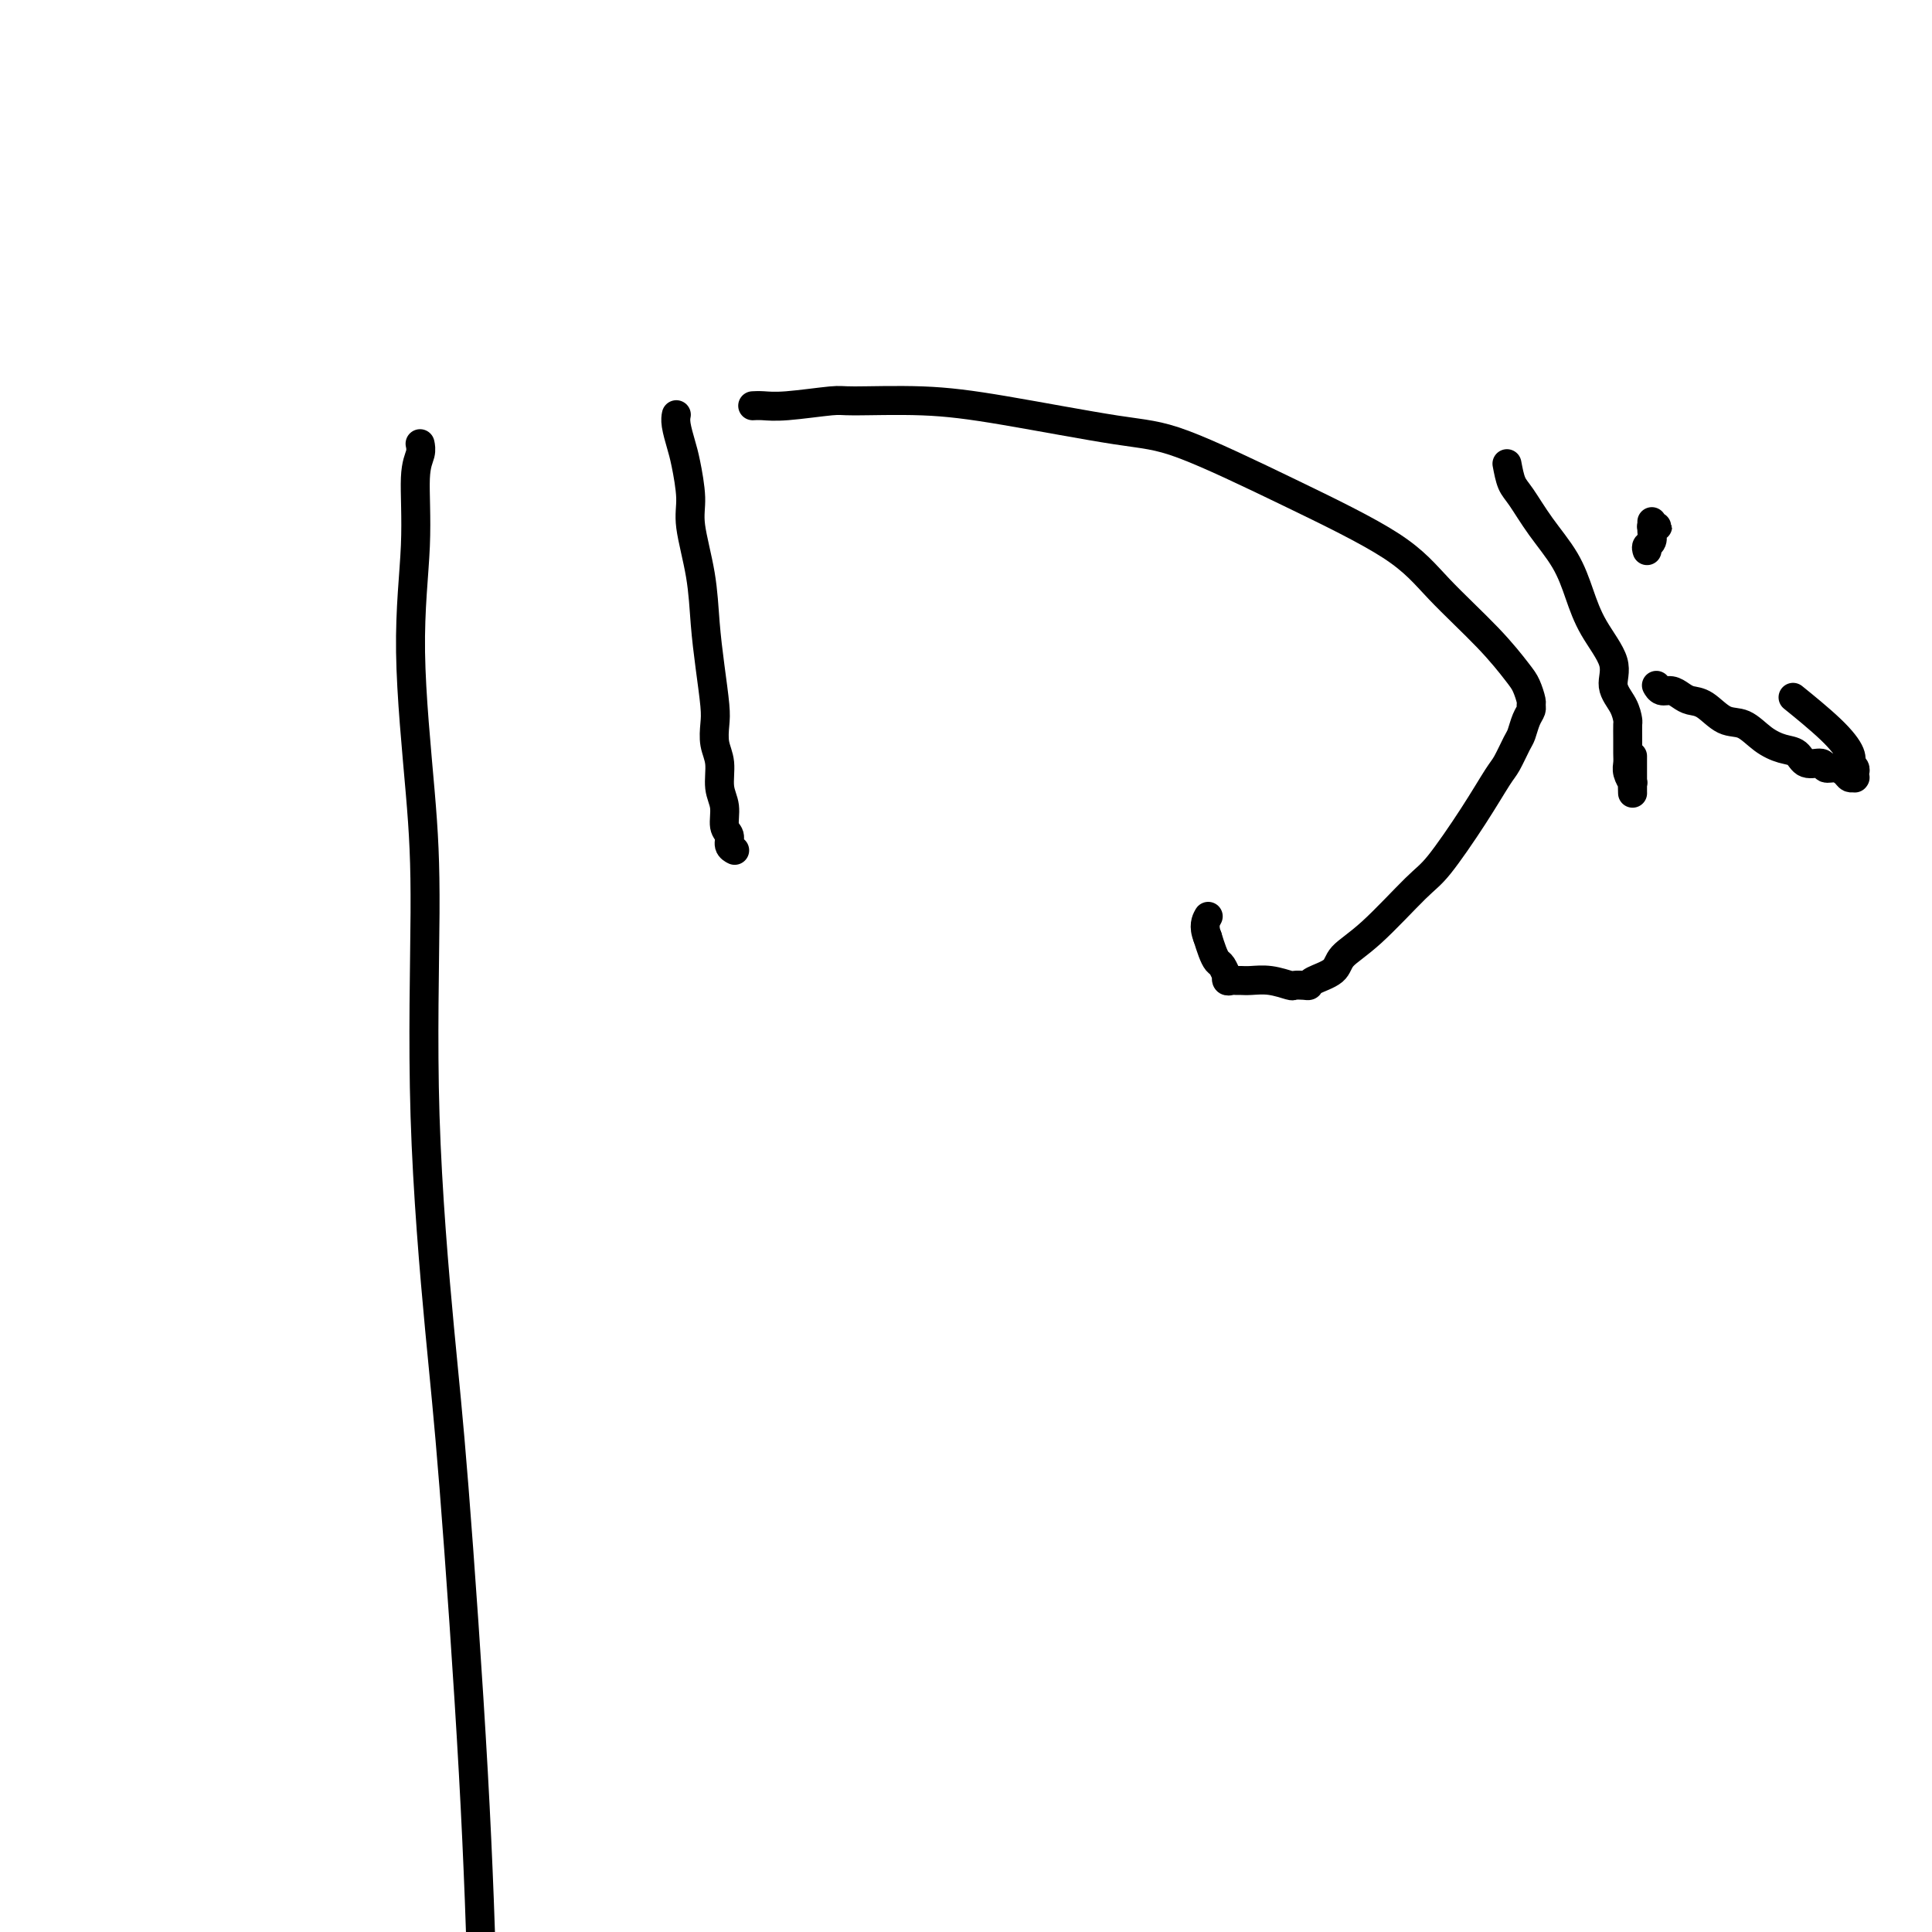 <svg viewBox='0 0 400 400' version='1.1' xmlns='http://www.w3.org/2000/svg' xmlns:xlink='http://www.w3.org/1999/xlink'><g fill='none' stroke='#000000' stroke-width='6' stroke-linecap='round' stroke-linejoin='round'><path d='M87,92c0.009,0.042 0.018,0.083 0,0c-0.018,-0.083 -0.063,-0.291 0,0c0.063,0.291 0.233,1.080 0,2c-0.233,0.920 -0.871,1.971 -1,5c-0.129,3.029 0.250,8.037 0,14c-0.250,5.963 -1.130,12.883 -1,22c0.130,9.117 1.268,20.432 2,29c0.732,8.568 1.057,14.389 1,25c-0.057,10.611 -0.496,26.012 0,42c0.496,15.988 1.927,32.564 3,44c1.073,11.436 1.789,17.733 3,33c1.211,15.267 2.917,39.505 4,59c1.083,19.495 1.541,34.248 2,49'/><path d='M140,86c0.025,-0.125 0.049,-0.249 0,0c-0.049,0.249 -0.173,0.873 0,2c0.173,1.127 0.641,2.759 1,4c0.359,1.241 0.607,2.093 1,4c0.393,1.907 0.931,4.870 1,7c0.069,2.130 -0.332,3.427 0,6c0.332,2.573 1.396,6.421 2,10c0.604,3.579 0.749,6.891 1,10c0.251,3.109 0.607,6.017 1,9c0.393,2.983 0.822,6.041 1,8c0.178,1.959 0.104,2.820 0,4c-0.104,1.180 -0.239,2.680 0,4c0.239,1.320 0.853,2.461 1,4c0.147,1.539 -0.172,3.477 0,5c0.172,1.523 0.834,2.632 1,4c0.166,1.368 -0.166,2.993 0,4c0.166,1.007 0.829,1.394 1,2c0.171,0.606 -0.150,1.430 0,2c0.150,0.570 0.772,0.885 1,1c0.228,0.115 0.061,0.031 0,0c-0.061,-0.031 -0.018,-0.009 0,0c0.018,0.009 0.009,0.004 0,0'/><path d='M156,84c-0.143,0.008 -0.287,0.017 0,0c0.287,-0.017 1.004,-0.058 2,0c0.996,0.058 2.271,0.215 5,0c2.729,-0.215 6.913,-0.804 9,-1c2.087,-0.196 2.079,-0.000 5,0c2.921,0.000 8.772,-0.196 14,0c5.228,0.196 9.832,0.783 17,2c7.168,1.217 16.901,3.062 23,4c6.099,0.938 8.562,0.969 14,3c5.438,2.031 13.849,6.063 22,10c8.151,3.937 16.043,7.777 21,11c4.957,3.223 6.978,5.827 10,9c3.022,3.173 7.044,6.916 10,10c2.956,3.084 4.845,5.508 6,7c1.155,1.492 1.574,2.051 2,3c0.426,0.949 0.857,2.289 1,3c0.143,0.711 -0.002,0.793 0,1c0.002,0.207 0.152,0.538 0,1c-0.152,0.462 -0.605,1.054 -1,2c-0.395,0.946 -0.731,2.246 -1,3c-0.269,0.754 -0.470,0.961 -1,2c-0.530,1.039 -1.389,2.909 -2,4c-0.611,1.091 -0.973,1.404 -2,3c-1.027,1.596 -2.720,4.475 -5,8c-2.280,3.525 -5.147,7.696 -7,10c-1.853,2.304 -2.693,2.739 -5,5c-2.307,2.261 -6.082,6.347 -9,9c-2.918,2.653 -4.980,3.874 -6,5c-1.020,1.126 -0.999,2.158 -2,3c-1.001,0.842 -3.025,1.495 -4,2c-0.975,0.505 -0.900,0.864 -1,1c-0.100,0.136 -0.376,0.051 -1,0c-0.624,-0.051 -1.596,-0.066 -2,0c-0.404,0.066 -0.241,0.214 -1,0c-0.759,-0.214 -2.441,-0.790 -4,-1c-1.559,-0.210 -2.996,-0.055 -4,0c-1.004,0.055 -1.576,0.011 -2,0c-0.424,-0.011 -0.701,0.013 -1,0c-0.299,-0.013 -0.619,-0.063 -1,0c-0.381,0.063 -0.823,0.239 -1,0c-0.177,-0.239 -0.089,-0.892 0,-1c0.089,-0.108 0.179,0.330 0,0c-0.179,-0.330 -0.625,-1.429 -1,-2c-0.375,-0.571 -0.678,-0.615 -1,-1c-0.322,-0.385 -0.663,-1.110 -1,-2c-0.337,-0.890 -0.668,-1.945 -1,-3'/><path d='M250,194c-0.933,-2.289 -0.267,-3.511 0,-4c0.267,-0.489 0.133,-0.244 0,0'/><path d='M312,96c0.282,1.488 0.565,2.976 1,4c0.435,1.024 1.024,1.583 2,3c0.976,1.417 2.340,3.690 4,6c1.660,2.310 3.616,4.655 5,7c1.384,2.345 2.195,4.689 3,7c0.805,2.311 1.603,4.588 3,7c1.397,2.412 3.394,4.959 4,7c0.606,2.041 -0.177,3.575 0,5c0.177,1.425 1.315,2.742 2,4c0.685,1.258 0.916,2.459 1,3c0.084,0.541 0.022,0.424 0,1c-0.022,0.576 -0.002,1.847 0,3c0.002,1.153 -0.014,2.188 0,3c0.014,0.812 0.056,1.402 0,2c-0.056,0.598 -0.211,1.204 0,2c0.211,0.796 0.789,1.783 1,2c0.211,0.217 0.057,-0.334 0,0c-0.057,0.334 -0.015,1.554 0,2c0.015,0.446 0.004,0.117 0,0c-0.004,-0.117 -0.001,-0.021 0,0c0.001,0.021 0.000,-0.034 0,0c-0.000,0.034 -0.000,0.155 0,0c0.000,-0.155 0.000,-0.588 0,-1c-0.000,-0.412 -0.000,-0.803 0,-2c0.000,-1.197 0.000,-3.199 0,-4c-0.000,-0.801 -0.000,-0.400 0,0'/><path d='M341,114c-0.114,-0.362 -0.228,-0.724 0,-1c0.228,-0.276 0.797,-0.466 1,-1c0.203,-0.534 0.041,-1.411 0,-2c-0.041,-0.589 0.038,-0.890 0,-1c-0.038,-0.110 -0.192,-0.028 0,0c0.192,0.028 0.731,0.004 1,0c0.269,-0.004 0.268,0.013 0,0c-0.268,-0.013 -0.804,-0.055 -1,0c-0.196,0.055 -0.053,0.207 0,0c0.053,-0.207 0.015,-0.773 0,-1c-0.015,-0.227 -0.008,-0.113 0,0'/><path d='M343,142c0.001,0.002 0.003,0.005 0,0c-0.003,-0.005 -0.009,-0.016 0,0c0.009,0.016 0.033,0.060 0,0c-0.033,-0.060 -0.123,-0.223 0,0c0.123,0.223 0.458,0.831 1,1c0.542,0.169 1.292,-0.101 2,0c0.708,0.101 1.375,0.575 2,1c0.625,0.425 1.209,0.803 2,1c0.791,0.197 1.790,0.214 3,1c1.210,0.786 2.632,2.342 4,3c1.368,0.658 2.683,0.419 4,1c1.317,0.581 2.637,1.983 4,3c1.363,1.017 2.770,1.650 4,2c1.230,0.350 2.283,0.419 3,1c0.717,0.581 1.099,1.675 2,2c0.901,0.325 2.321,-0.119 3,0c0.679,0.119 0.616,0.803 1,1c0.384,0.197 1.213,-0.091 2,0c0.787,0.091 1.531,0.560 2,1c0.469,0.440 0.662,0.851 1,1c0.338,0.149 0.822,0.037 1,0c0.178,-0.037 0.049,0.002 0,0c-0.049,-0.002 -0.017,-0.043 0,0c0.017,0.043 0.018,0.170 0,0c-0.018,-0.170 -0.055,-0.638 0,-1c0.055,-0.362 0.203,-0.618 0,-1c-0.203,-0.382 -0.756,-0.892 -1,-1c-0.244,-0.108 -0.179,0.184 0,0c0.179,-0.184 0.471,-0.843 0,-2c-0.471,-1.157 -1.704,-2.811 -4,-5c-2.296,-2.189 -5.656,-4.911 -7,-6c-1.344,-1.089 -0.672,-0.544 0,0'/></g>
</svg>